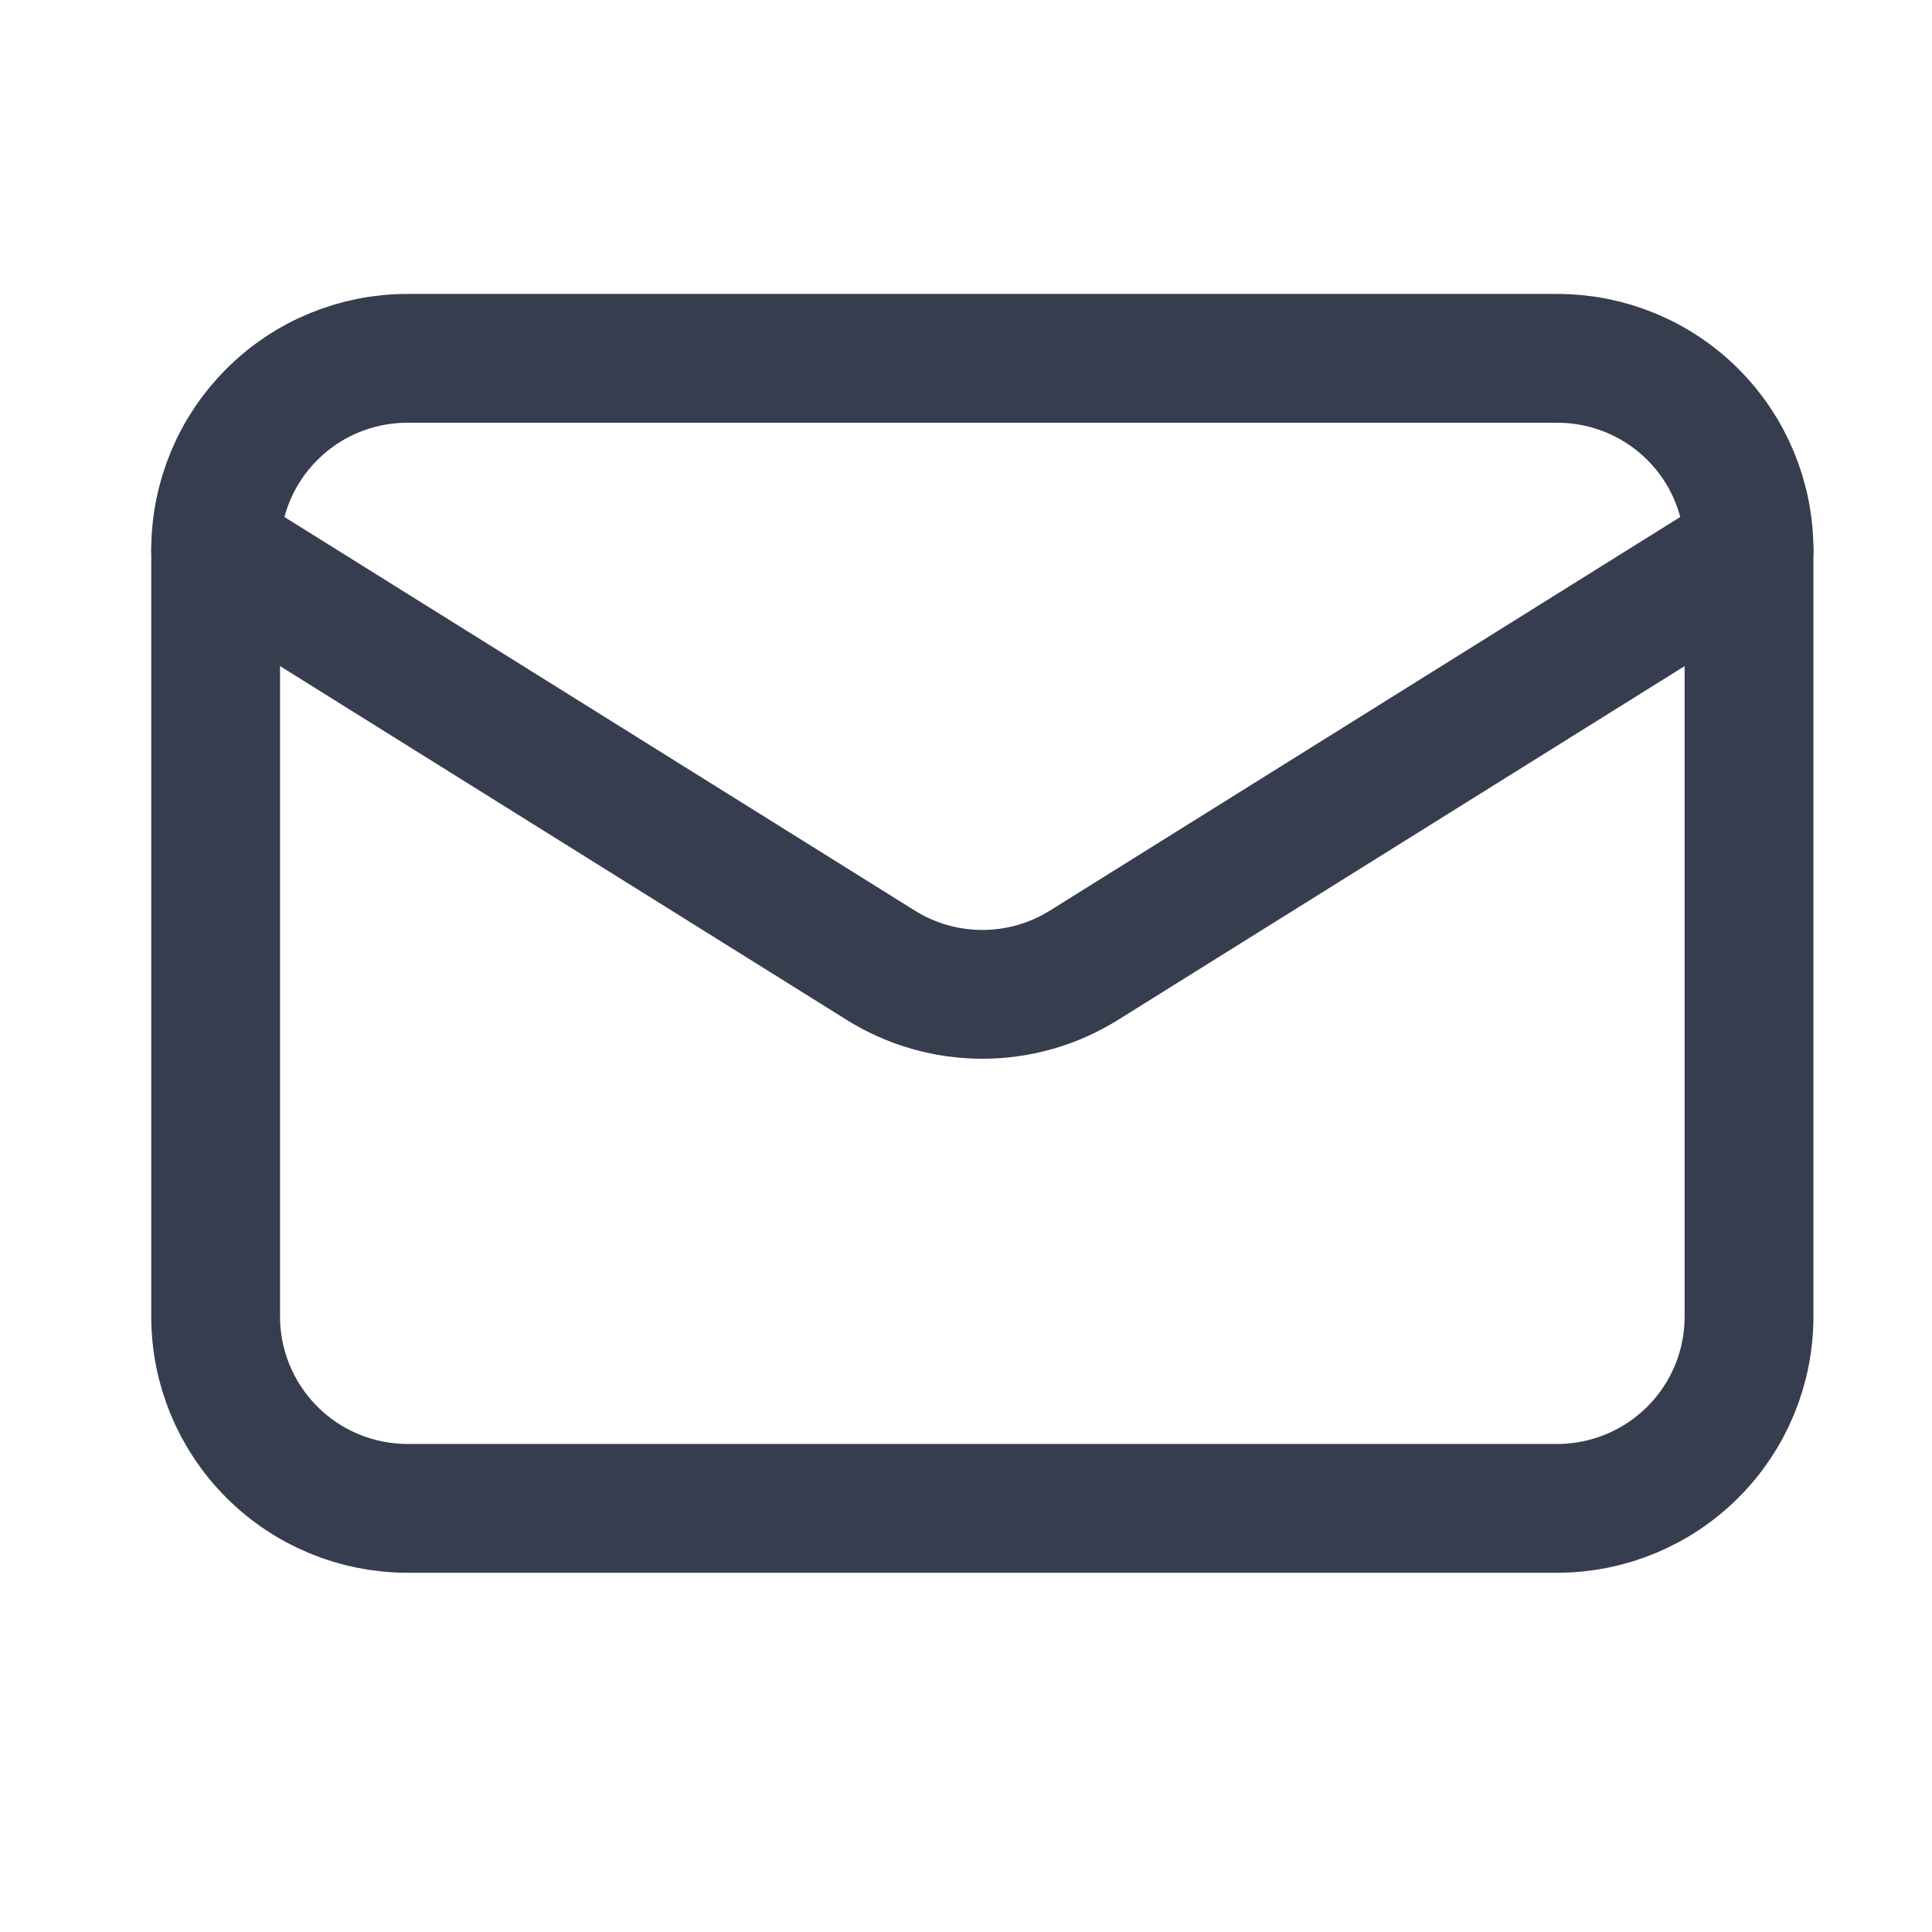 <svg width="21" height="21" viewBox="0 0 21 21" fill="none" xmlns="http://www.w3.org/2000/svg">
<path d="M19.011 5.978V14.311C19.011 14.864 18.792 15.394 18.401 15.784C18.01 16.175 17.48 16.395 16.928 16.395H4.428C3.875 16.395 3.345 16.175 2.955 15.784C2.564 15.394 2.344 14.864 2.344 14.311V5.978" stroke="#363D4F" stroke-width="1.4" stroke-linecap="round" stroke-linejoin="round"/>
<path d="M19.011 5.978C19.011 5.425 18.792 4.895 18.401 4.505C18.01 4.114 17.48 3.895 16.928 3.895H4.428C3.875 3.895 3.345 4.114 2.955 4.505C2.564 4.895 2.344 5.425 2.344 5.978L9.574 10.492C9.905 10.699 10.287 10.808 10.678 10.808C11.068 10.808 11.451 10.699 11.782 10.492L19.011 5.978Z" stroke="#363D4F" stroke-width="1.4" stroke-linecap="round" stroke-linejoin="round"/>
</svg>
